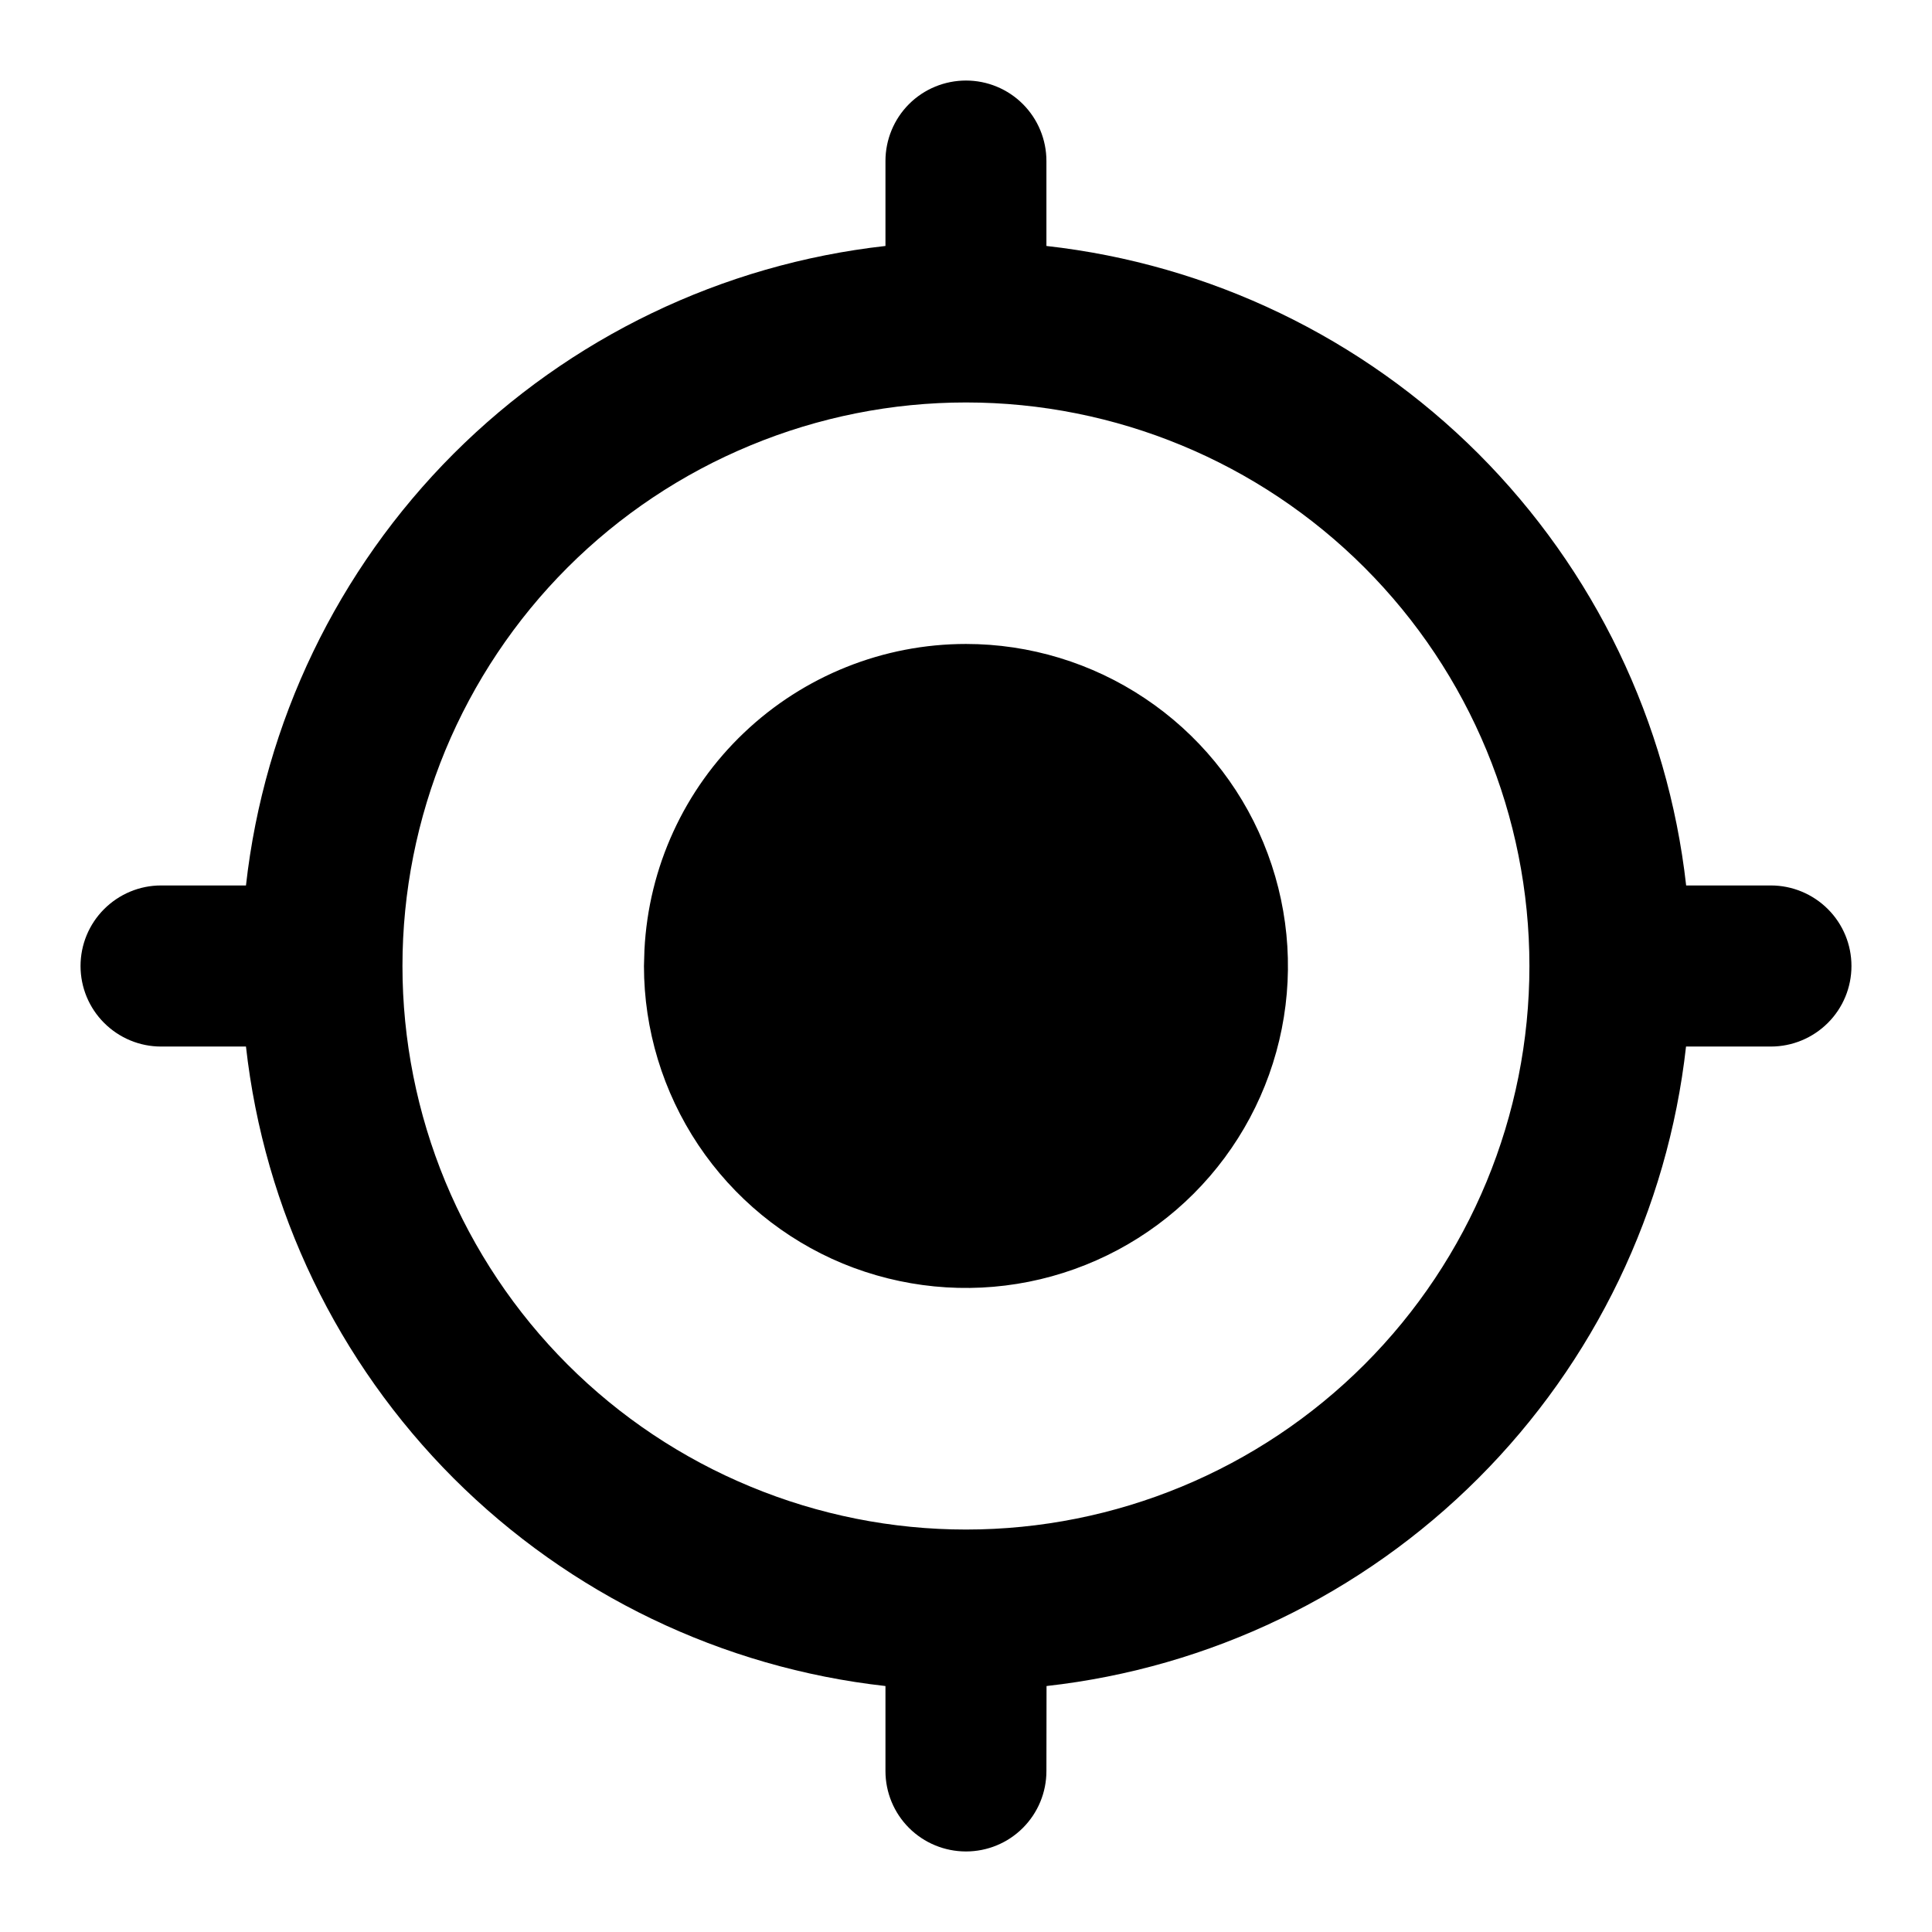 <svg width="16" height="16" viewBox="0 0 16 16" fill="none" xmlns="http://www.w3.org/2000/svg">
<g clip-path="url(#clip0_1992_1017)">
<path d="M8 0.667C8.177 0.667 8.346 0.737 8.471 0.862C8.596 0.987 8.666 1.157 8.666 1.333V2.037C10.019 2.188 11.28 2.795 12.243 3.757C13.205 4.72 13.812 5.981 13.964 7.333H14.666C14.843 7.333 15.013 7.404 15.138 7.529C15.263 7.654 15.333 7.823 15.333 8C15.333 8.177 15.263 8.346 15.138 8.471C15.013 8.596 14.843 8.667 14.666 8.667H13.963C13.812 10.019 13.205 11.28 12.243 12.242C11.28 13.205 10.02 13.812 8.667 13.963L8.666 14.667C8.666 14.844 8.596 15.013 8.471 15.138C8.346 15.263 8.177 15.333 8 15.333C7.823 15.333 7.653 15.263 7.528 15.138C7.403 15.013 7.333 14.844 7.333 14.667V13.963C5.981 13.812 4.72 13.205 3.757 12.243C2.795 11.28 2.188 10.02 2.037 8.667L1.333 8.667C1.156 8.667 0.987 8.596 0.862 8.471C0.737 8.346 0.667 8.177 0.667 8C0.667 7.823 0.737 7.654 0.862 7.529C0.987 7.404 1.156 7.333 1.333 7.333H2.037C2.188 5.981 2.795 4.72 3.757 3.757C4.72 2.795 5.981 2.188 7.333 2.037V1.333C7.333 1.157 7.403 0.987 7.528 0.862C7.653 0.737 7.823 0.667 8 0.667ZM8 3.333C7.387 3.333 6.78 3.454 6.214 3.689C5.648 3.923 5.133 4.267 4.7 4.7C4.267 5.133 3.923 5.648 3.688 6.214C3.454 6.78 3.333 7.387 3.333 8C3.333 8.613 3.454 9.22 3.688 9.786C3.923 10.352 4.267 10.867 4.7 11.3C5.133 11.733 5.648 12.077 6.214 12.311C6.78 12.546 7.387 12.667 8 12.667C9.238 12.667 10.425 12.175 11.3 11.3C12.175 10.425 12.666 9.238 12.666 8C12.666 6.762 12.175 5.575 11.3 4.7C10.425 3.825 9.238 3.333 8 3.333ZM8 5.333C8.527 5.333 9.043 5.49 9.481 5.783C9.92 6.076 10.262 6.492 10.463 6.979C10.665 7.467 10.718 8.003 10.615 8.52C10.512 9.038 10.258 9.513 9.885 9.886C9.513 10.258 9.037 10.512 8.52 10.615C8.003 10.718 7.467 10.665 6.979 10.464C6.492 10.262 6.076 9.92 5.783 9.482C5.49 9.043 5.333 8.527 5.333 8L5.337 7.867C5.371 7.183 5.666 6.539 6.162 6.068C6.658 5.596 7.316 5.333 8 5.333Z" fill="black"/>
</g>
<defs>
<clipPath id="clip0_1992_1017">
<rect width="16" height="16" fill="white"/>
</clipPath>
</defs>
</svg>
